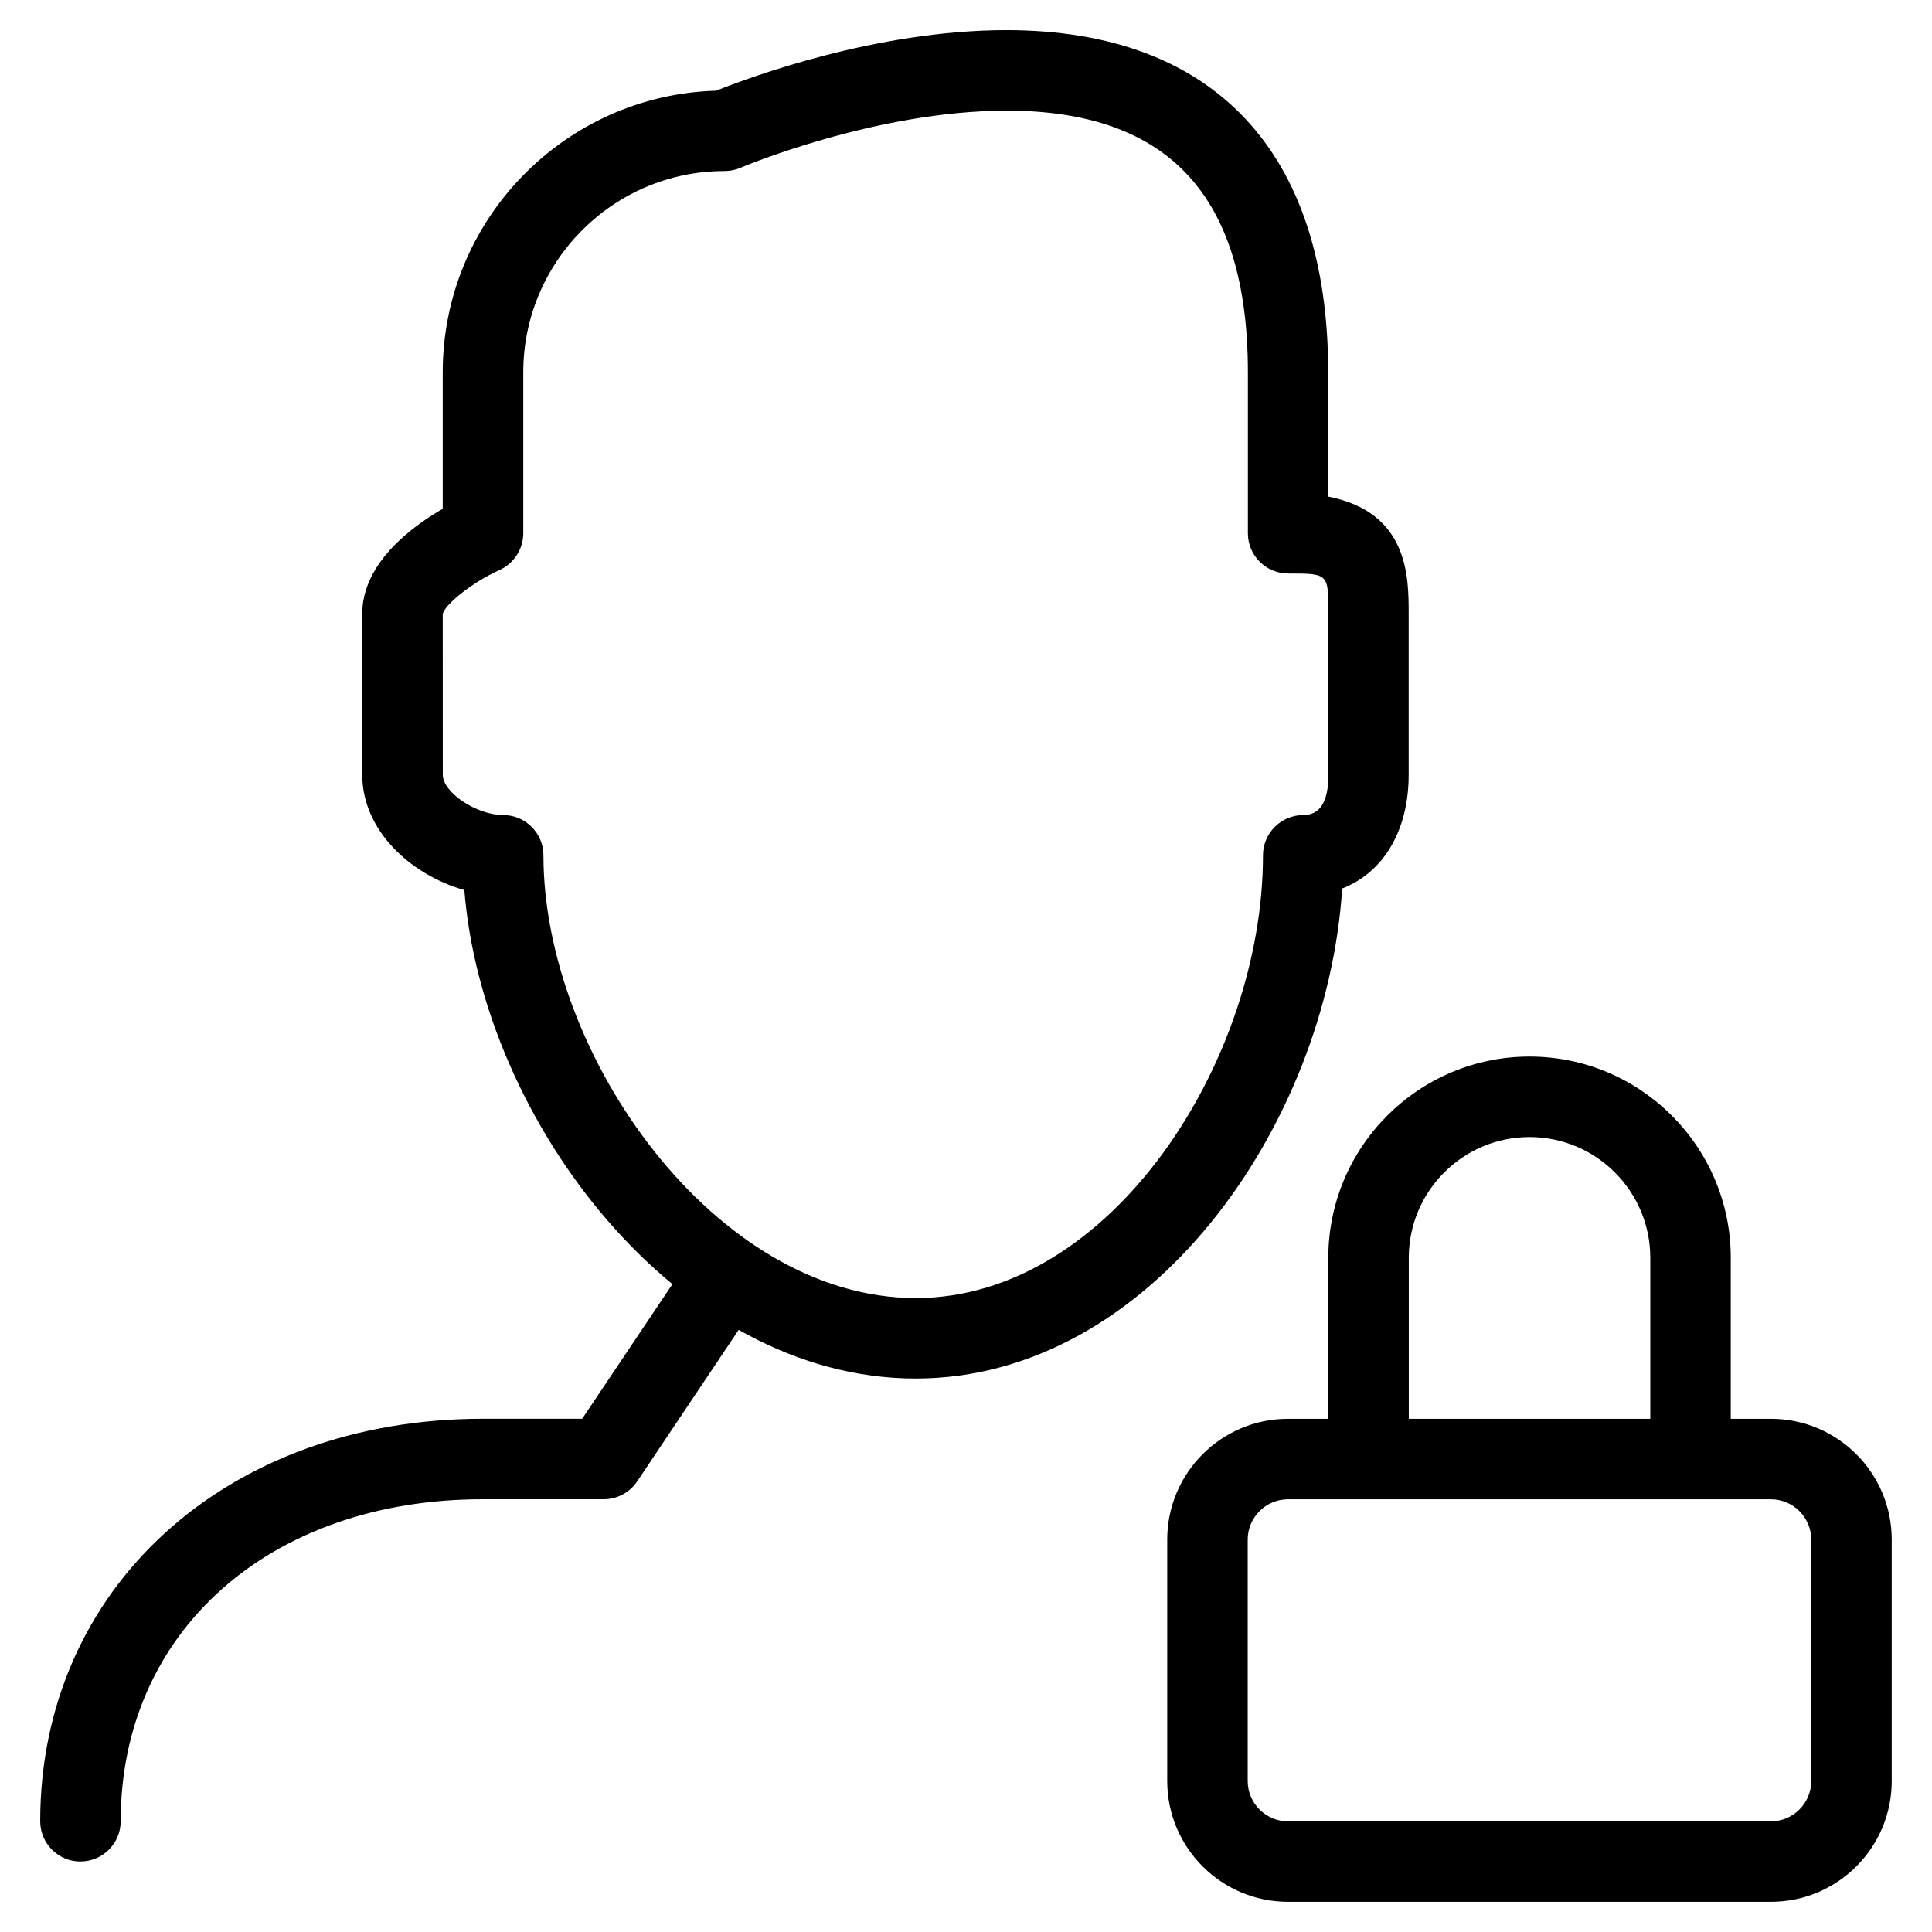 <svg version="1.1" xmlns="http://www.w3.org/2000/svg" width="30" height="30" viewBox="0 0 32 32">
    <path d="M15.167 22.833c-3.953 0-7.175-4.293-7.476-8.091-0.889-0.251-1.691-0.987-1.691-1.909v-2.667c0-0.833 0.807-1.435 1.333-1.739v-2.261c0-2.528 2.020-4.592 4.529-4.664 0.536-0.215 2.648-1.003 4.804-1.003 3.44 0 5.333 2.013 5.333 5.667v2.059c1.333 0.26 1.333 1.331 1.333 1.941v2.667c0 0.928-0.421 1.62-1.101 1.883-0.256 3.94-3.193 8.117-7.065 8.117zM16.667 1.833c-2.163 0-4.383 0.936-4.404 0.947-0.083 0.035-0.172 0.053-0.263 0.053-1.837 0-3.333 1.495-3.333 3.333v2.667c0 0.261-0.155 0.5-0.393 0.608-0.475 0.215-0.915 0.583-0.941 0.731l0.001 2.661c0 0.293 0.56 0.667 1 0.667 0.368 0 0.667 0.299 0.667 0.667 0 3.301 2.845 7.333 6.167 7.333 3.24 0 5.751-3.943 5.751-7.333 0-0.368 0.3-0.667 0.667-0.667 0.279 0 0.417-0.224 0.417-0.667v-2.667c0-0.667 0-0.667-0.667-0.667-0.368 0-0.667-0.299-0.667-0.667v-2.667c-0.001-2.916-1.308-4.333-4.001-4.333zM29.333 31.5h-8c-1.103 0-2-0.897-2-2v-4c0-1.103 0.897-2 2-2h8c1.103 0 2 0.897 2 2v4c0 1.103-0.897 2-2 2zM21.333 24.833c-0.367 0-0.667 0.3-0.667 0.667v4c0 0.367 0.3 0.667 0.667 0.667h8c0.367 0 0.667-0.3 0.667-0.667v-4c0-0.367-0.3-0.667-0.667-0.667h-8zM28.667 23.5h-1.333v-2.667c0-1.103-0.897-2-2-2s-2 0.897-2 2v2.667h-1.333v-2.667c0-1.839 1.495-3.333 3.333-3.333s3.333 1.495 3.333 3.333v2.667zM1.333 30.833c-0.368 0-0.667-0.299-0.667-0.667 0-3.861 3.084-6.667 7.333-6.667h1.644l1.775-2.648c0.207-0.305 0.619-0.388 0.925-0.183 0.305 0.204 0.388 0.619 0.183 0.924l-1.972 2.944c-0.124 0.185-0.332 0.296-0.555 0.296h-2c-3.532 0-6 2.193-6 5.333 0 0.368-0.299 0.667-0.667 0.667z"></path>
</svg>